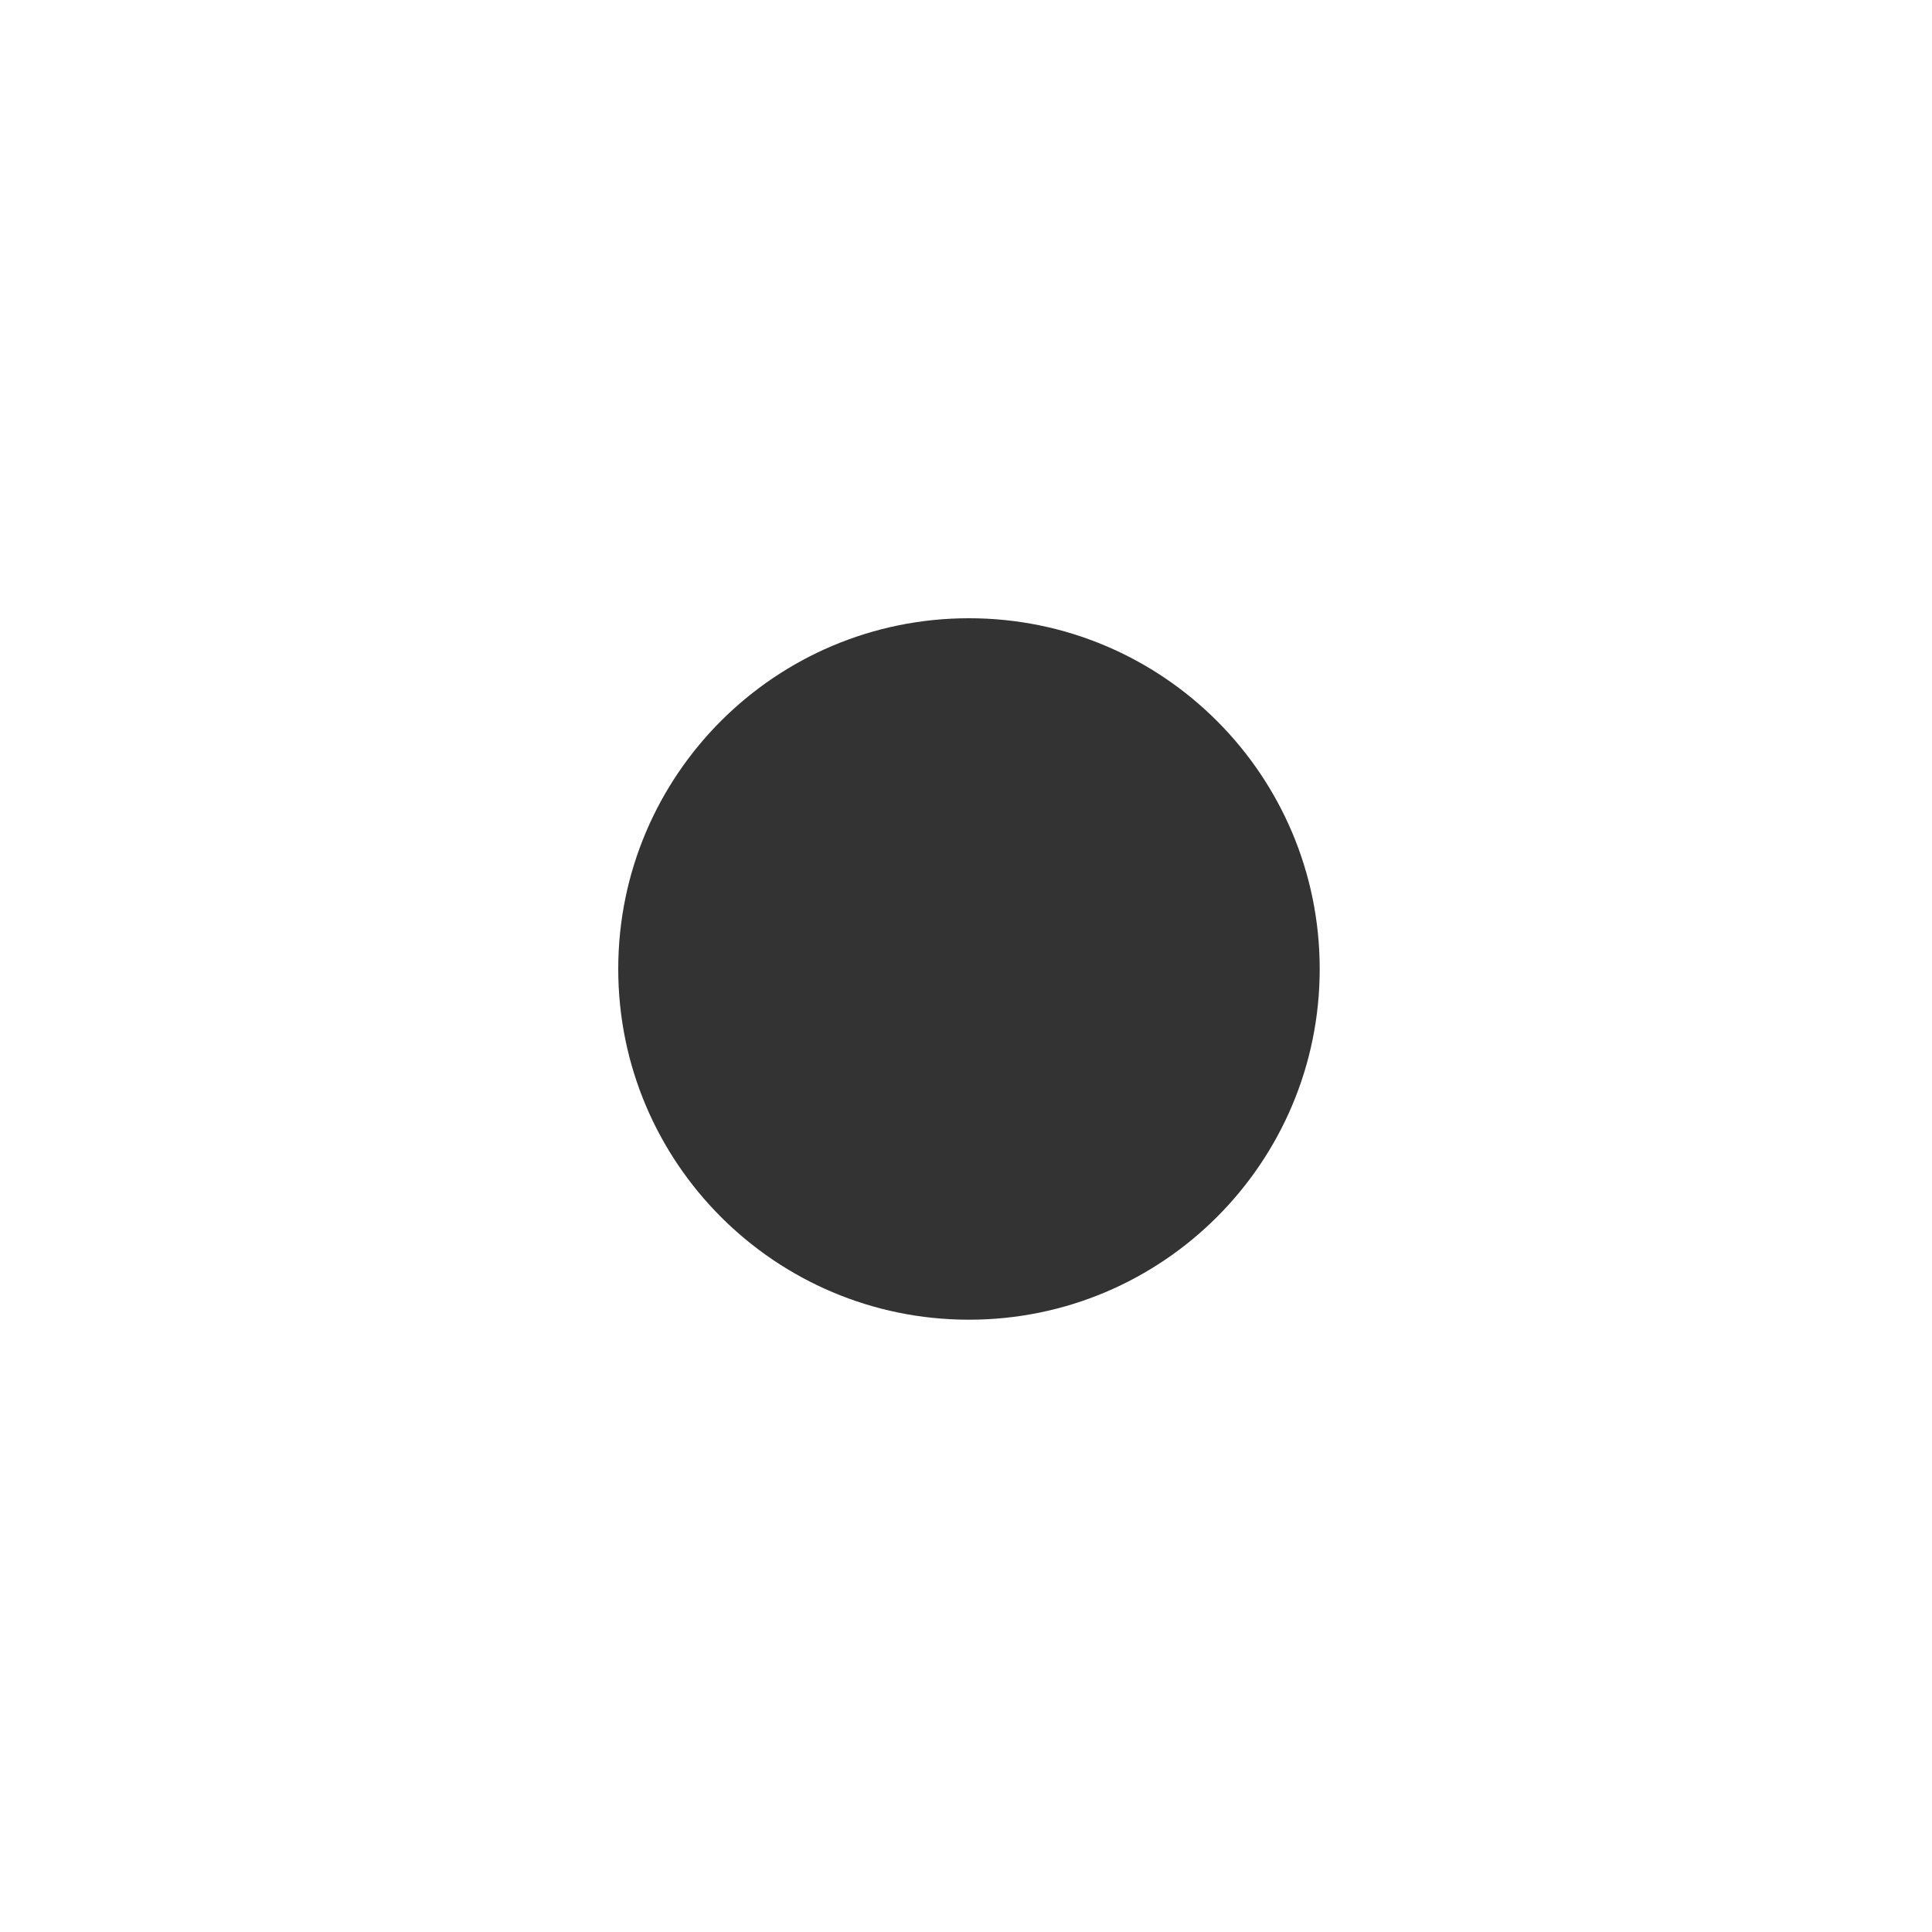<?xml version="1.0" encoding="UTF-8"?> <svg xmlns="http://www.w3.org/2000/svg" width="325" height="325" viewBox="0 0 325 325" fill="none"><rect x="0" y="0" width="325" height="325" fill="#333333" stroke="none"/> <path fill-rule="evenodd" clip-rule="evenodd" d="M0 0H325V325H0V0ZM222 163C222 195.585 195.585 222 163 222C130.415 222 104 195.585 104 163C104 130.415 130.415 104 163 104C195.585 104 222 130.415 222 163Z" fill="white"></path> </svg> 